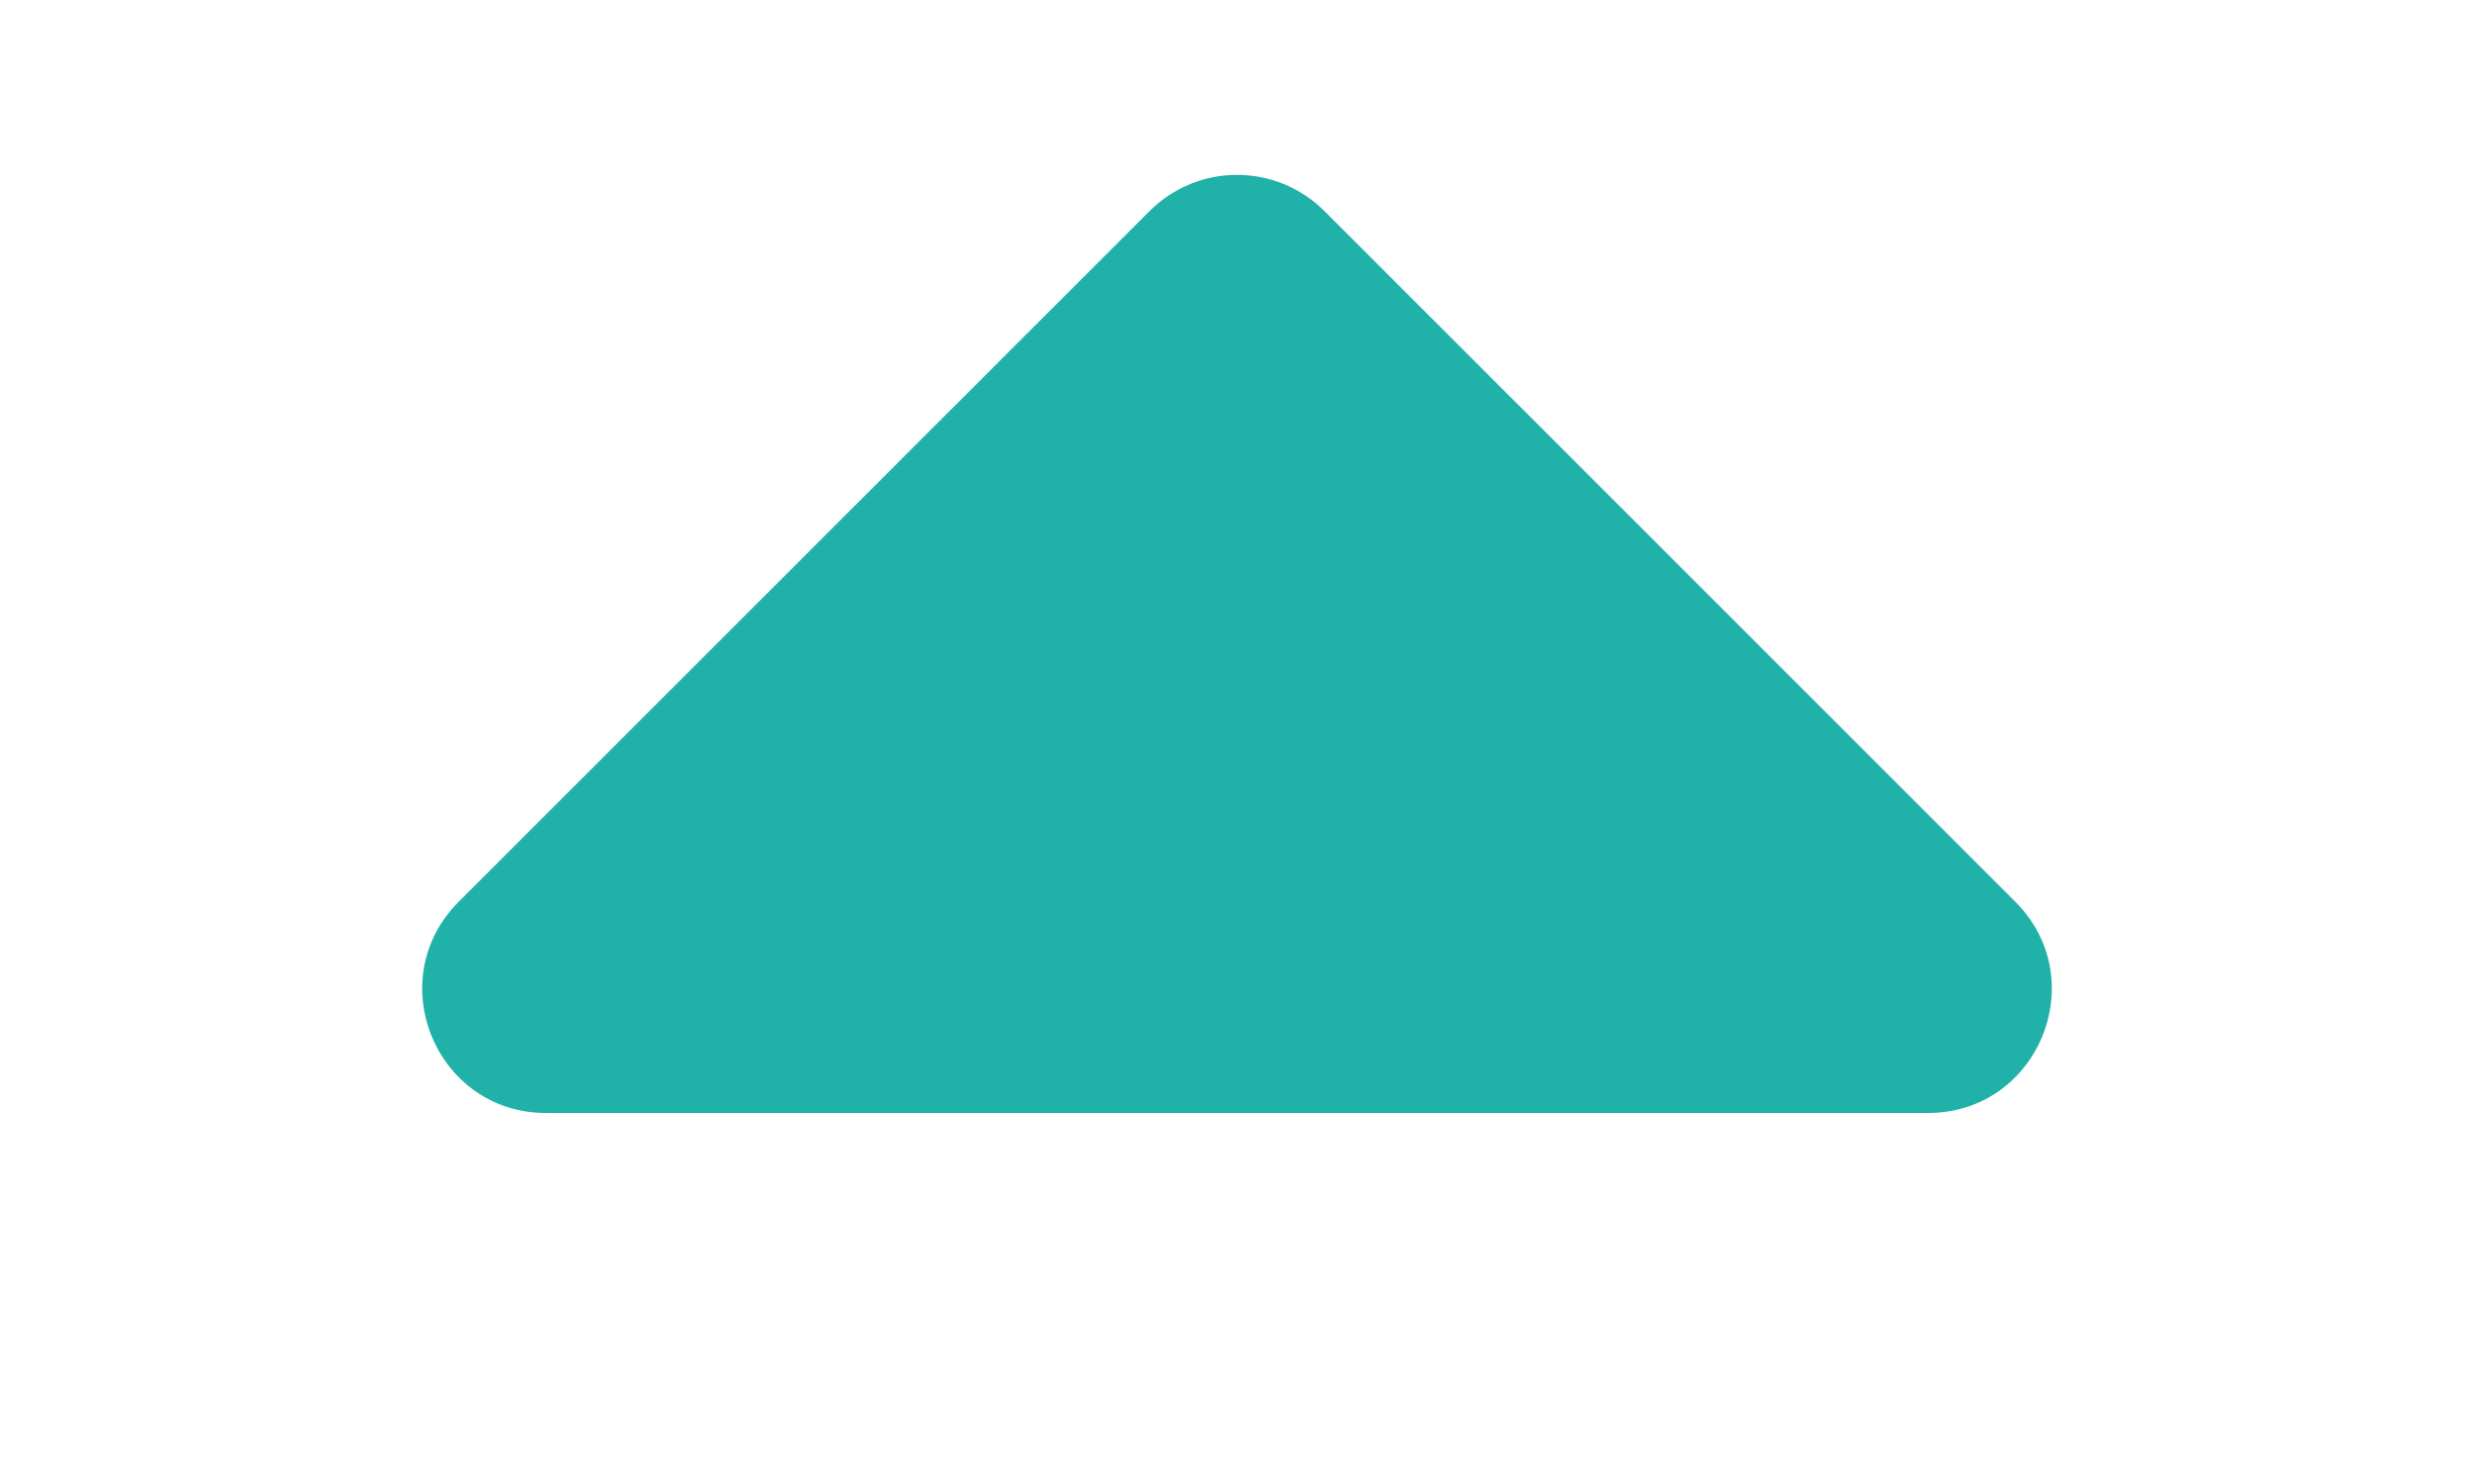 <svg width="10" height="6" viewBox="0 0 10 6" fill="none" xmlns="http://www.w3.org/2000/svg">
    <path d="M2.207 4.5C1.762 4.5 1.539 3.961 1.854 3.646L4.646 0.854C4.842 0.658 5.158 0.658 5.354 0.854L8.146 3.646C8.461 3.961 8.238 4.5 7.793 4.5H2.207Z" fill="#20B1A9"/>
</svg>